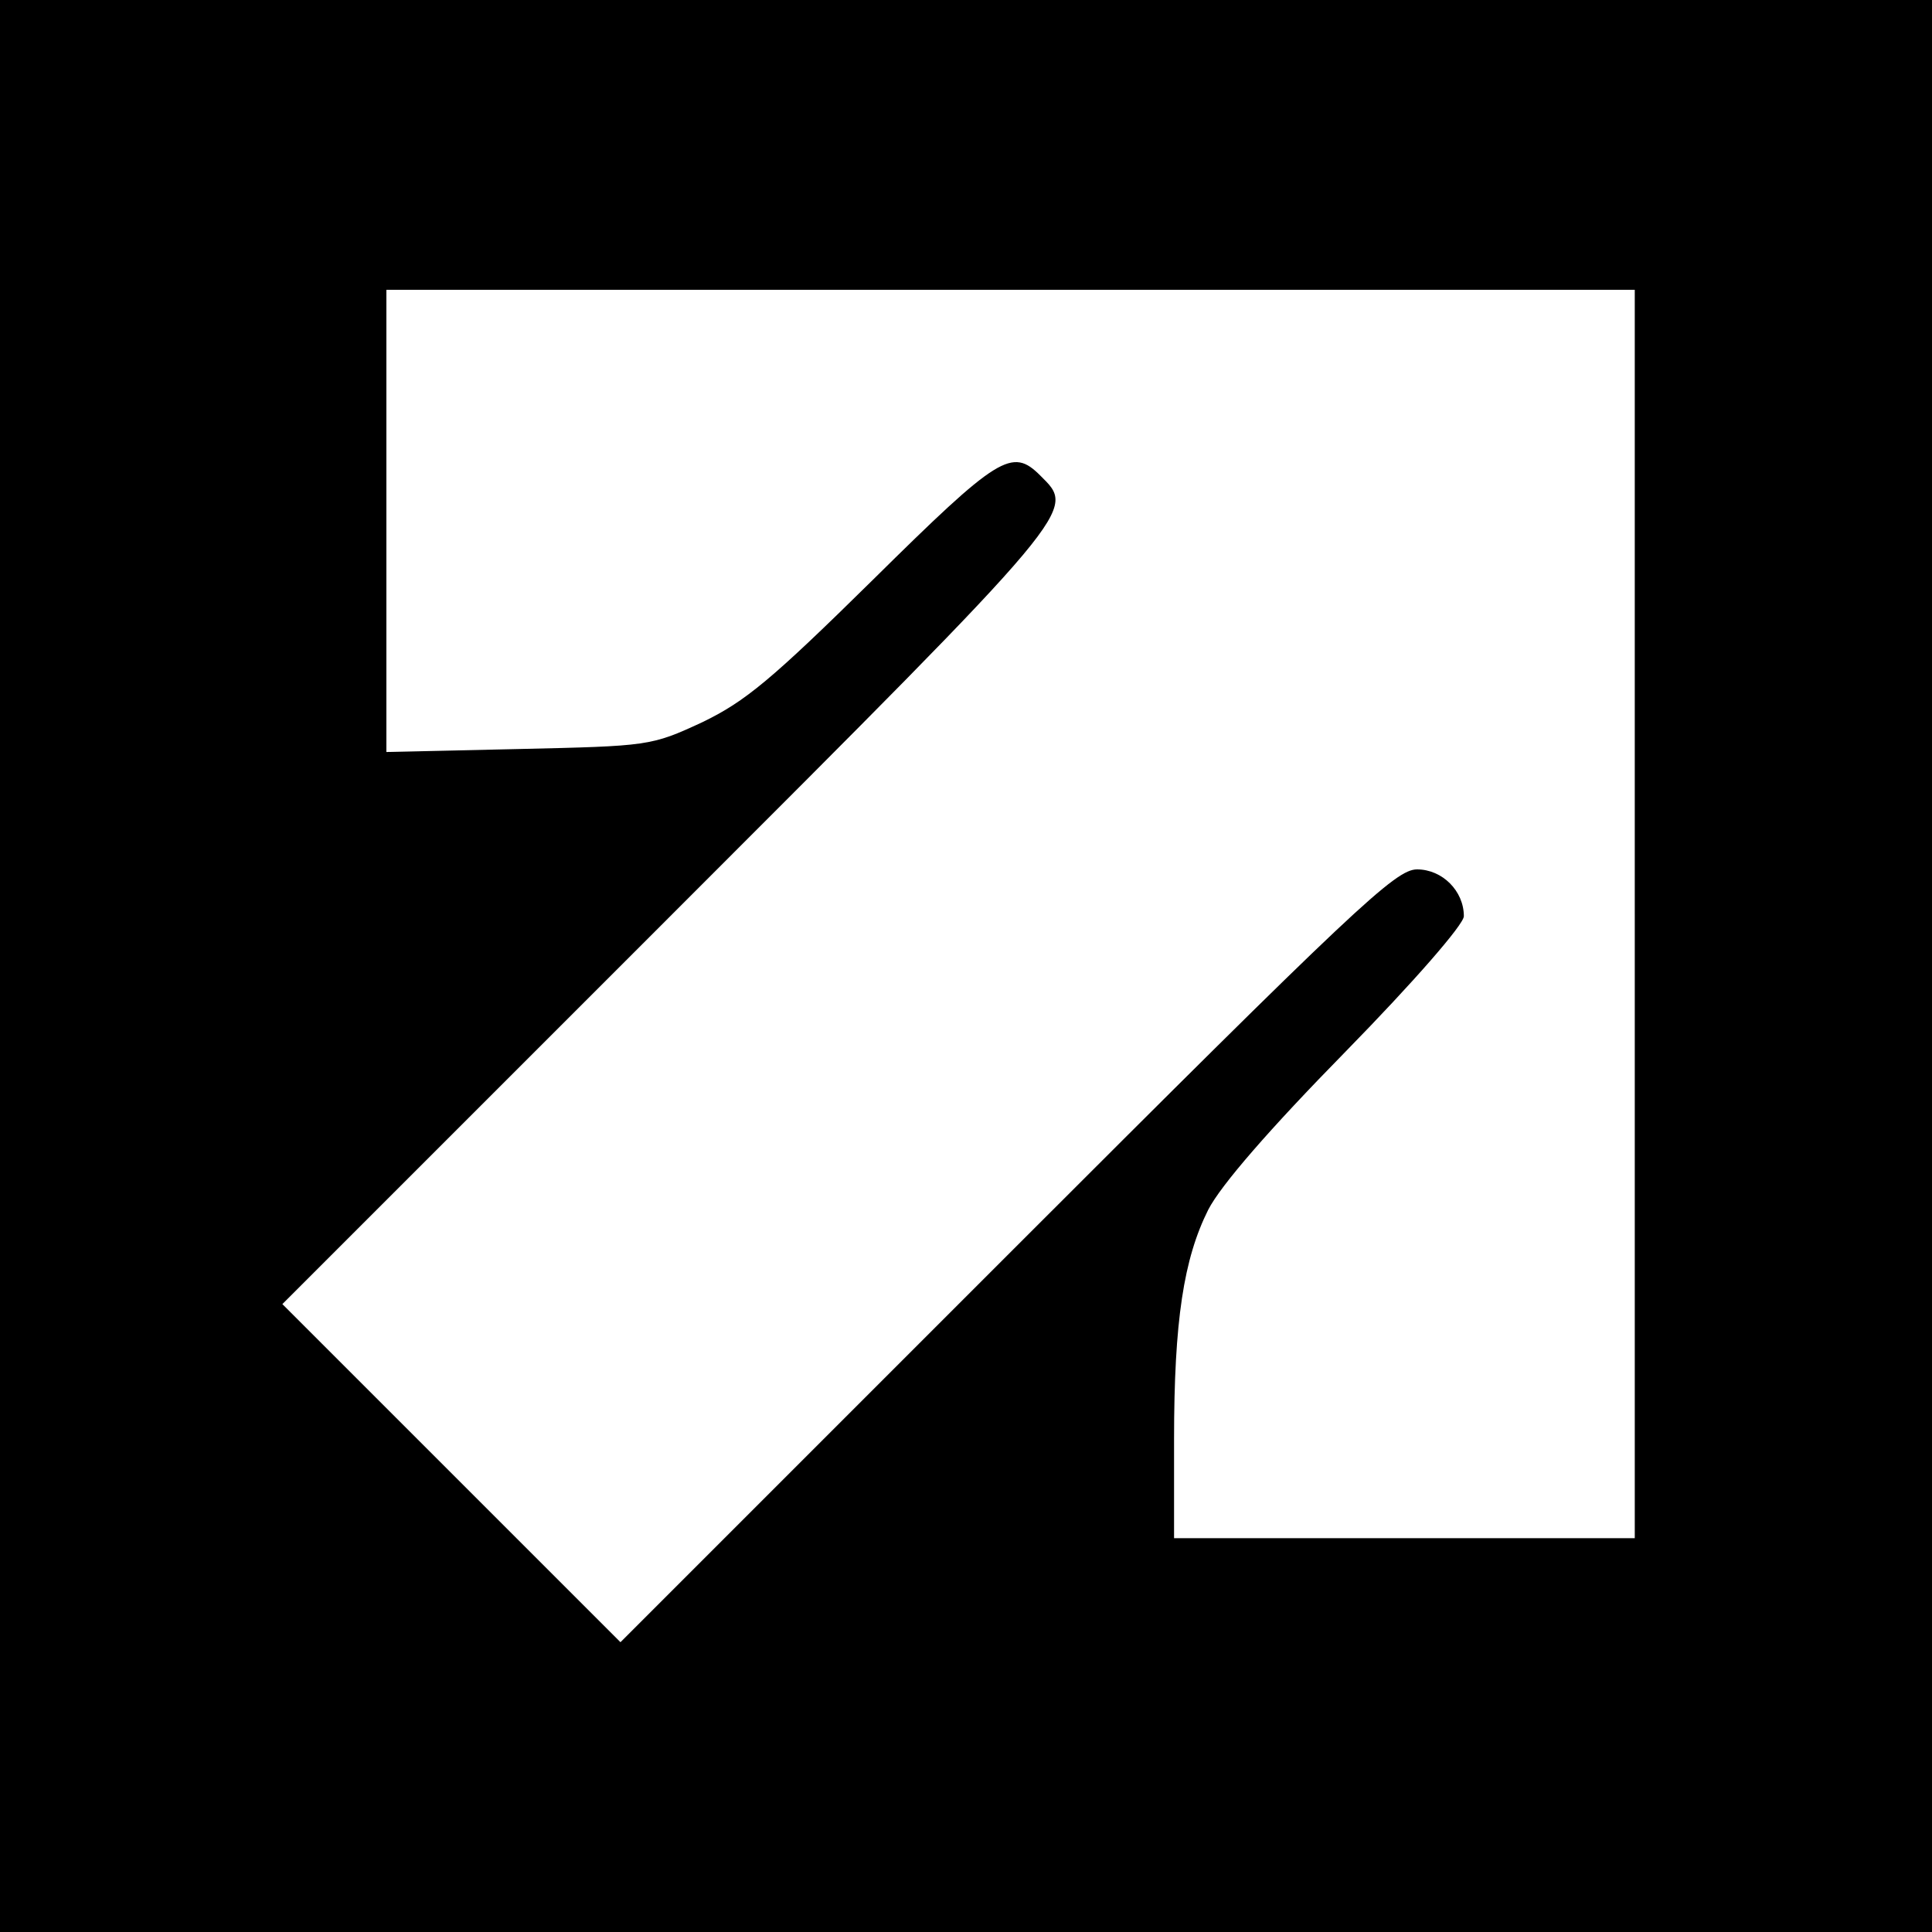<?xml version="1.0" standalone="no"?>
<!DOCTYPE svg PUBLIC "-//W3C//DTD SVG 20010904//EN"
 "http://www.w3.org/TR/2001/REC-SVG-20010904/DTD/svg10.dtd">
<svg version="1.0" xmlns="http://www.w3.org/2000/svg"
 width="260pt" height="260pt" viewBox="0 0 260 260"
 preserveAspectRatio="xMidYMid meet">
<g transform="translate(0,260) scale(0.1,-0.1)"
fill="#000000" stroke="none">
<path d="M0 1300 l0 -1300 1300 0 1300 0 0 1300 0 1300 -1300 0 -1300 0 0
-1300z m2200 70 l0 -840 -310 0 -310 0 0 133 c0 160 13 243 46 309 17 33 82
108 185 213 92 94 159 171 159 182 0 34 -29 63 -63 63 -29 0 -82 -50 -552
-520 l-520 -520 -227 227 -228 228 520 520 c556 556 548 547 500 595 -38 38
-56 27 -225 -140 -137 -135 -172 -164 -230 -192 -69 -32 -72 -32 -247 -36
l-178 -4 0 311 0 311 840 0 840 0 0 -840z"/>
</g>
</svg>
